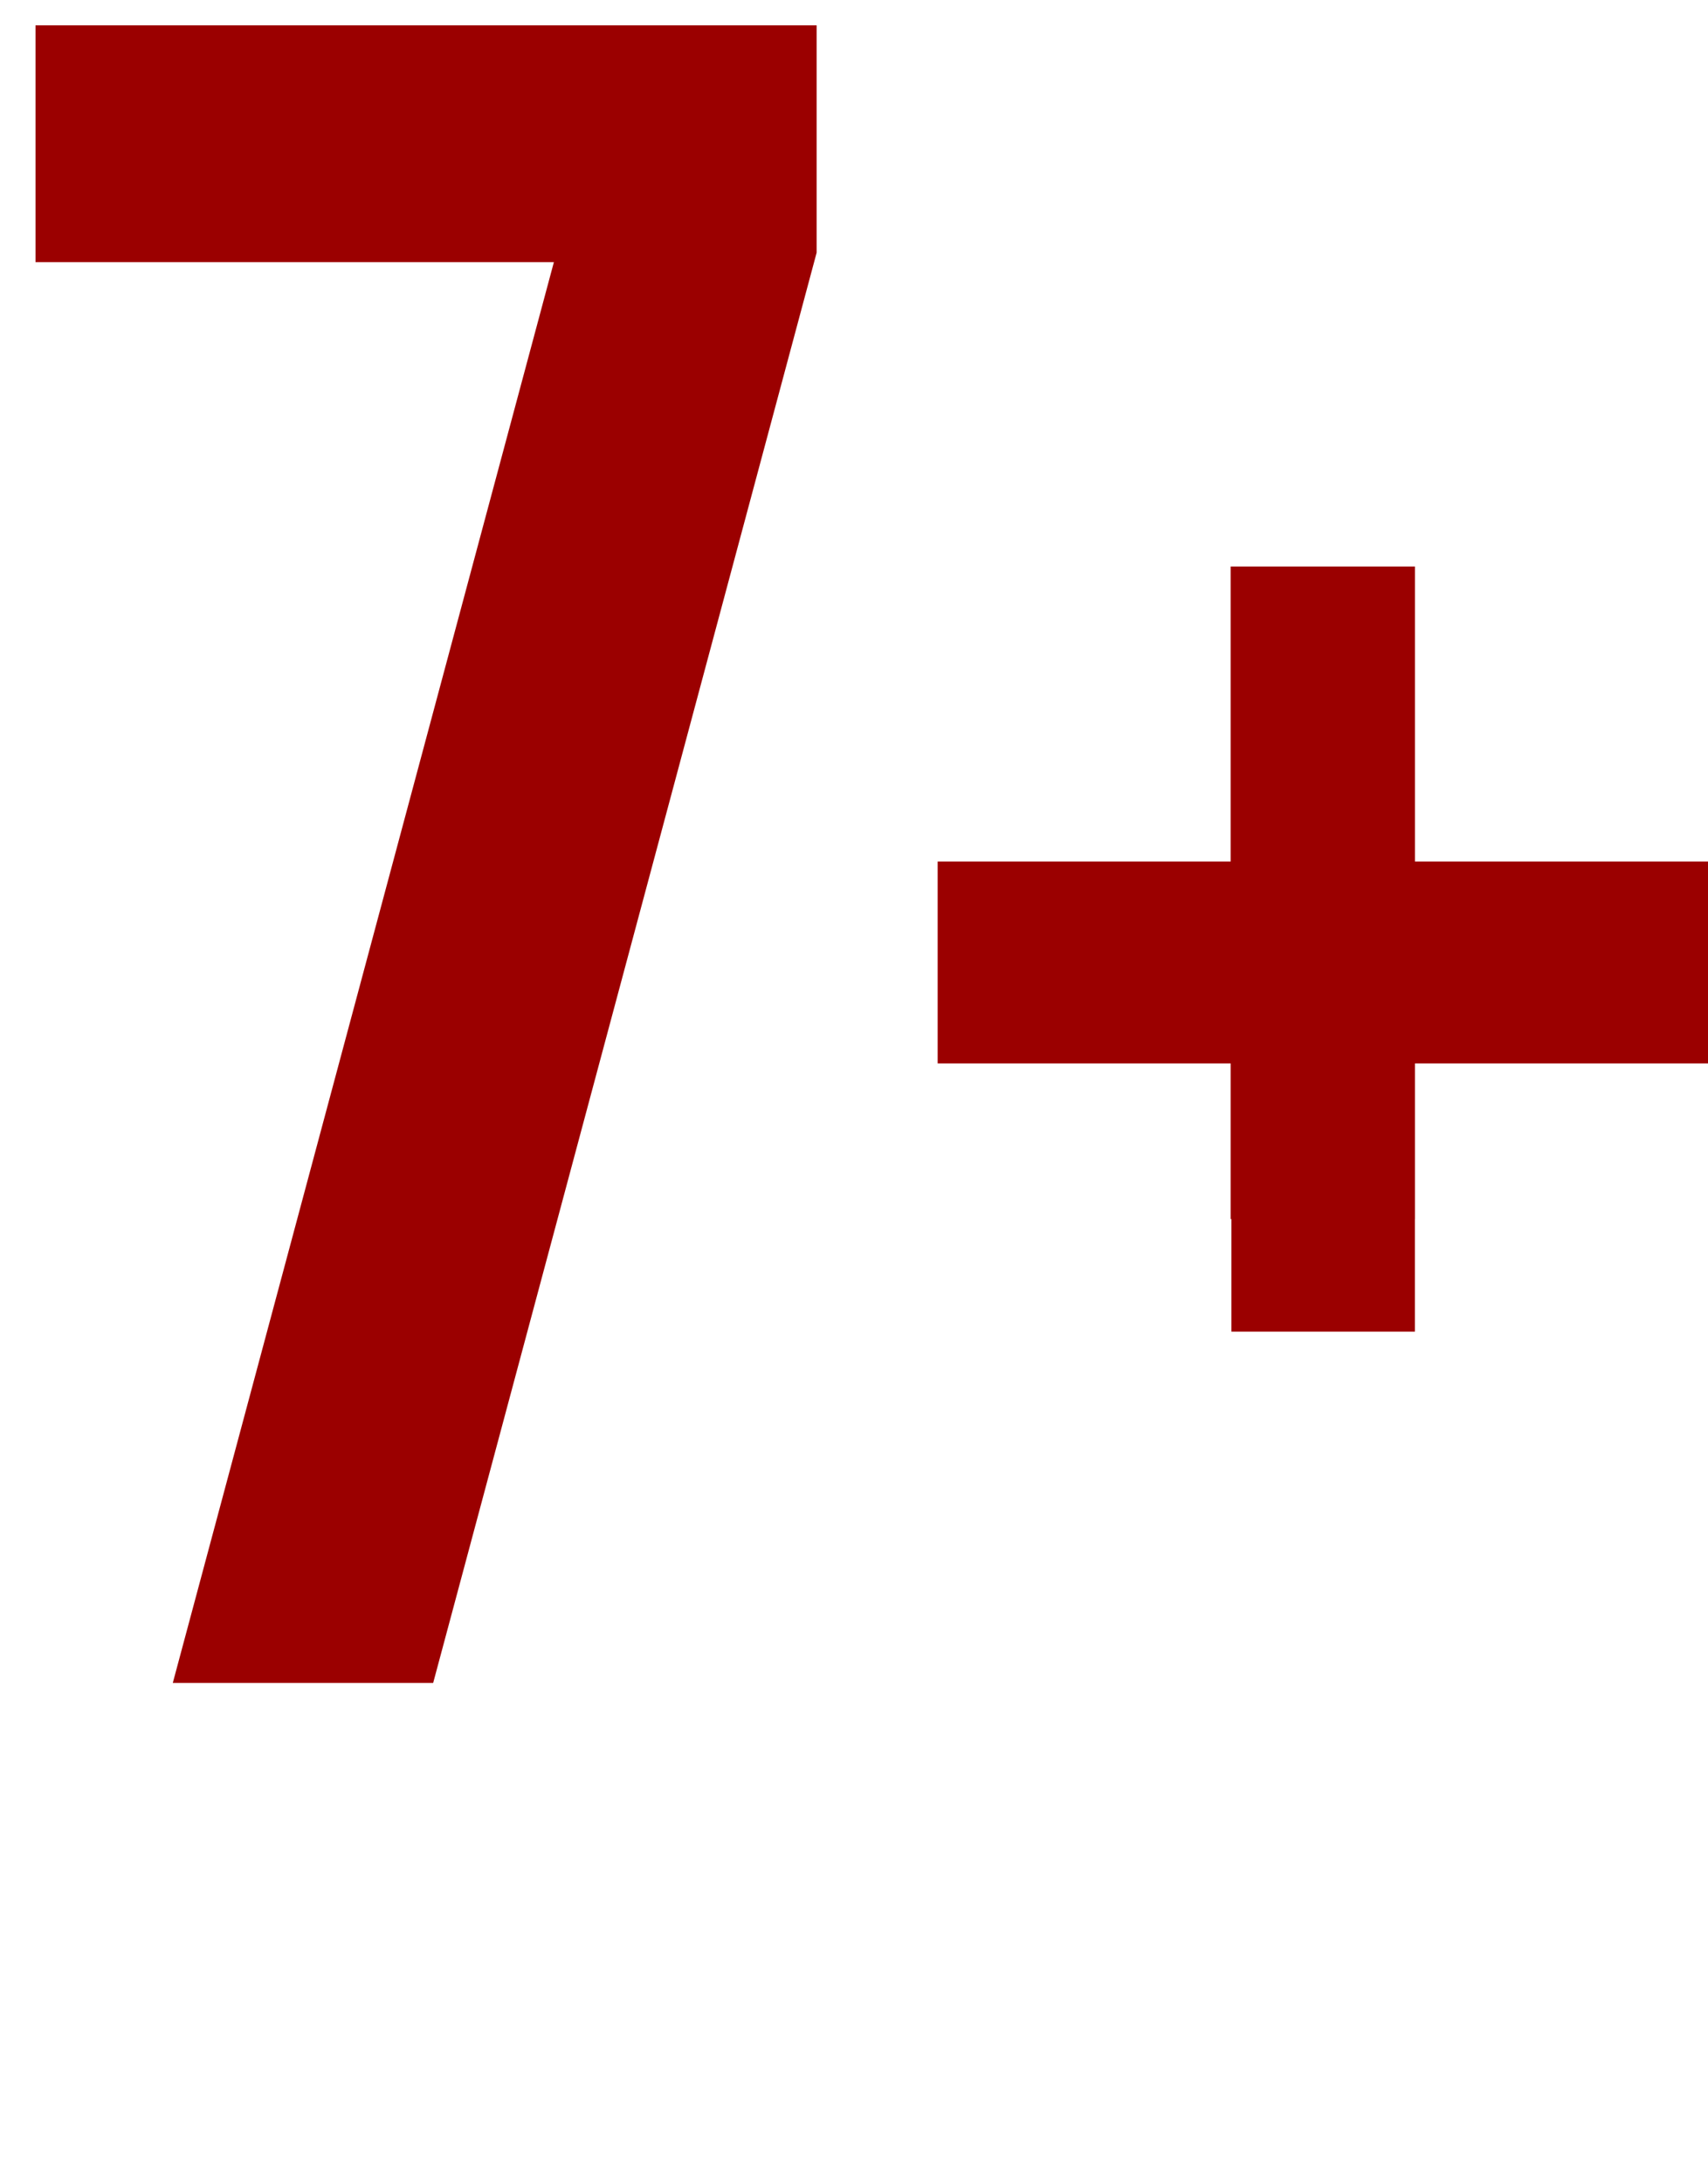 <?xml version="1.0" encoding="UTF-8"?> <svg xmlns="http://www.w3.org/2000/svg" width="929" height="1187" viewBox="0 0 929 1187" fill="none"><path d="M444.177 13.771V137.368L235.607 915H93.985L301.268 142.518H19.312V13.771H444.177Z" fill="#9B0000"></path><path d="M769.626 468.409H929V578.163H769.626V662.797H769.591V724H669.762V662.797H669.374V578.163H510V468.409H669.374V308H769.626V468.409Z" fill="#9B0000"></path></svg> 